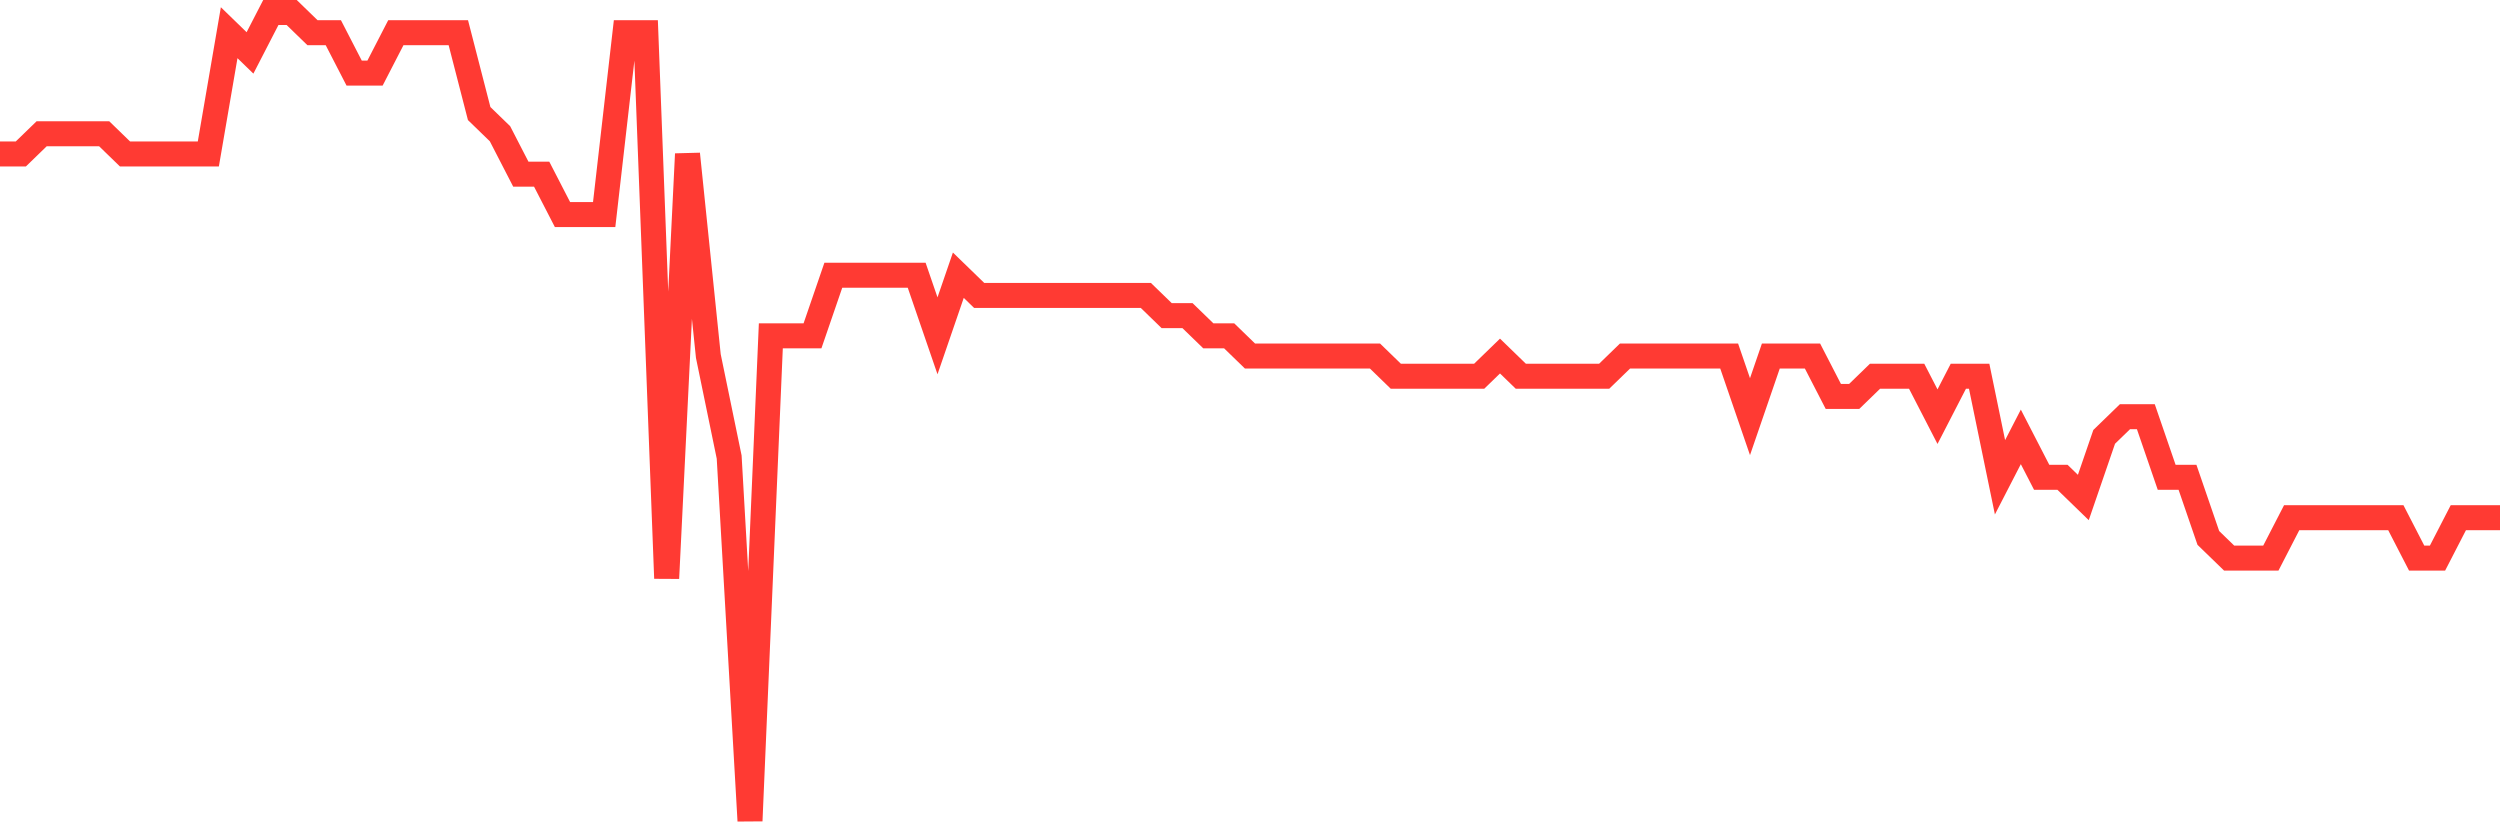 <svg
  xmlns="http://www.w3.org/2000/svg"
  xmlns:xlink="http://www.w3.org/1999/xlink"
  width="120"
  height="40"
  viewBox="0 0 120 40"
  preserveAspectRatio="none"
>
  <polyline
    points="0,7.39 1,7.39 2,6.42 3,6.42 4,6.42 5,6.42 6,7.39 7,7.39 8,7.39 9,7.39 10,7.39 11,1.57 12,2.54 13,0.6 14,0.6 15,1.57 16,1.57 17,3.51 18,3.51 19,1.57 20,1.57 21,1.57 22,1.57 23,5.45 24,6.42 25,8.36 26,8.36 27,10.3 28,10.3 29,10.3 30,1.57 31,1.57 32,27.76 33,7.39 34,17.09 35,21.94 36,39.4 37,16.12 38,16.12 39,16.12 40,13.21 41,13.21 42,13.21 43,13.21 44,13.21 45,16.12 46,13.21 47,14.18 48,14.18 49,14.18 50,14.18 51,14.18 52,14.18 53,14.18 54,14.18 55,14.18 56,15.15 57,15.15 58,16.12 59,16.12 60,17.09 61,17.09 62,17.09 63,17.09 64,17.09 65,17.09 66,17.09 67,18.06 68,18.06 69,18.06 70,18.06 71,18.06 72,17.09 73,18.06 74,18.06 75,18.06 76,18.06 77,18.06 78,17.09 79,17.09 80,17.09 81,17.09 82,17.09 83,17.09 84,20 85,17.09 86,17.09 87,17.09 88,19.03 89,19.03 90,18.06 91,18.06 92,18.06 93,20 94,18.06 95,18.06 96,22.91 97,20.97 98,22.91 99,22.91 100,23.88 101,20.97 102,20 103,20 104,22.91 105,22.91 106,25.82 107,26.79 108,26.79 109,26.79 110,24.85 111,24.85 112,24.85 113,24.85 114,24.85 115,24.85 116,26.79 117,26.79 118,24.85 119,24.85 120,24.85"
    fill="none"
    stroke="#ff3a33"
    stroke-width="1.2"
  >
  </polyline>
</svg>
